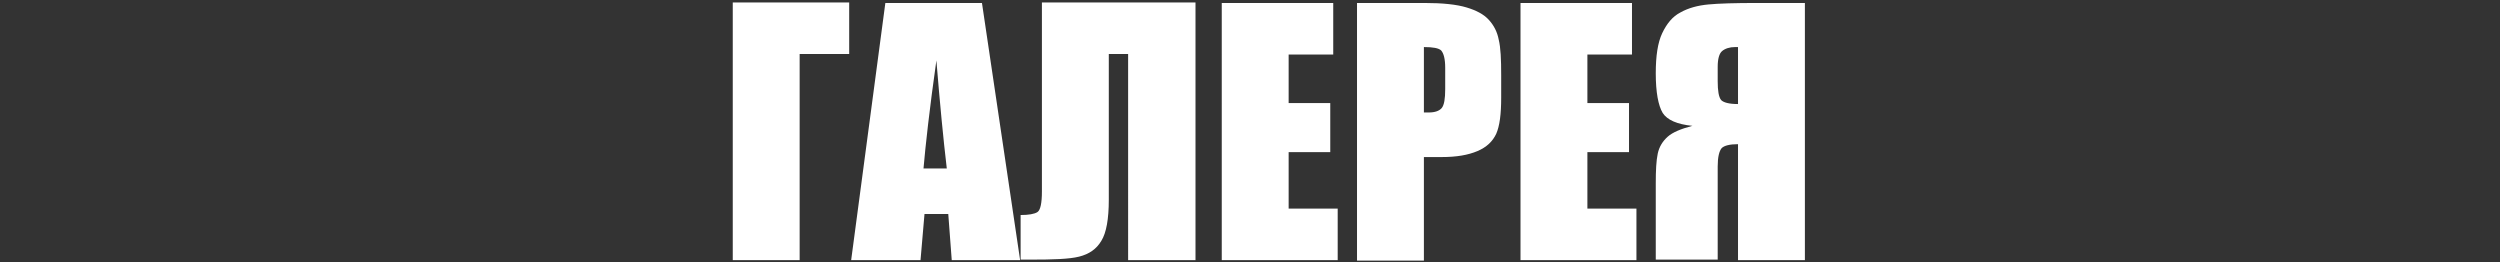 <?xml version="1.0" encoding="utf-8"?>
<!-- Generator: Adobe Illustrator 21.1.0, SVG Export Plug-In . SVG Version: 6.00 Build 0)  -->
<svg version="1.1" id="Layer_1" xmlns="http://www.w3.org/2000/svg" xmlns:xlink="http://www.w3.org/1999/xlink" x="0px" y="0px"
	 viewBox="0 0 504.6 52.9" style="enable-background:new 0 0 504.6 52.9;" xml:space="preserve">
<rect x="0" y="0" width="504.6" height="52.9" fill="#333333" stroke="none"/>
<style type="text/css">
	.st0{fill:#FFFFFF;}
</style>
<g>
	<path class="st0" d="M171.3,10.9h-9.9v41.6h-13.5v-52h23.5V10.9z"/>
	<path class="st0" d="M198.2,0.6l7.7,51.9h-13.8l-0.7-9.3h-4.8l-0.8,9.3h-14l6.9-51.9H198.2z M191.1,34c-0.7-5.9-1.4-13.2-2.1-21.8
		c-1.4,9.9-2.2,17.2-2.6,21.8H191.1z"/>
	<path class="st0" d="M241.2,52.5h-13.5V10.9h-3.9v29.4c0,3.9-0.5,6.7-1.5,8.3c-1,1.7-2.5,2.7-4.5,3.2s-5.3,0.6-9.7,0.6h-2.1v-9
		c1.6,0,2.8-0.2,3.4-0.6c0.6-0.4,0.9-1.8,0.9-4.2V0.5h31V52.5z"/>
	<path class="st0" d="M246.6,0.6h22.5V11h-9v9.8h8.4v9.9h-8.4v11.4h9.9v10.4h-23.4V0.6z"/>
	<path class="st0" d="M273.9,0.6h13.6c3.7,0,6.5,0.3,8.5,0.9c2,0.6,3.5,1.4,4.5,2.5s1.7,2.4,2,4c0.4,1.6,0.5,4,0.5,7.2v4.5
		c0,3.3-0.3,5.7-1,7.3c-0.7,1.5-1.9,2.7-3.8,3.5s-4.2,1.2-7.2,1.2h-3.6v20.9h-13.5V0.6z M287.4,9.5v13.2c0.4,0,0.7,0,1,0
		c1.2,0,2.1-0.3,2.6-0.9c0.5-0.6,0.7-1.9,0.7-3.8v-4.3c0-1.8-0.3-2.9-0.8-3.5C290.4,9.7,289.2,9.5,287.4,9.5z"/>
	<path class="st0" d="M306.9,0.6h22.5V11h-9v9.8h8.4v9.9h-8.4v11.4h9.9v10.4h-23.4V0.6z"/>
	<path class="st0" d="M364.3,52.5h-13.5V29.1c-1.7,0-2.8,0.3-3.3,0.8c-0.5,0.6-0.8,1.8-0.8,3.7v18.8h-12.5V37c0-2.6,0.1-4.6,0.4-6
		c0.3-1.4,1-2.5,2-3.4c1-0.9,2.7-1.6,5-2.2c-3.1-0.3-5.1-1.2-6-2.6c-0.9-1.5-1.4-4.2-1.4-8c0-3.5,0.4-6.2,1.3-8.1s2.1-3.4,3.7-4.2
		c1.6-0.9,3.5-1.4,5.6-1.6c2.1-0.2,5.4-0.3,9.9-0.3h9.6V52.5z M350.8,21V9.5h-0.6c-1.1,0-2,0.3-2.6,0.8c-0.6,0.5-0.9,1.6-0.9,3.2
		v2.9c0,1.9,0.2,3.2,0.7,3.8C347.9,20.7,349,21,350.8,21z"/>
</g>
</svg>
